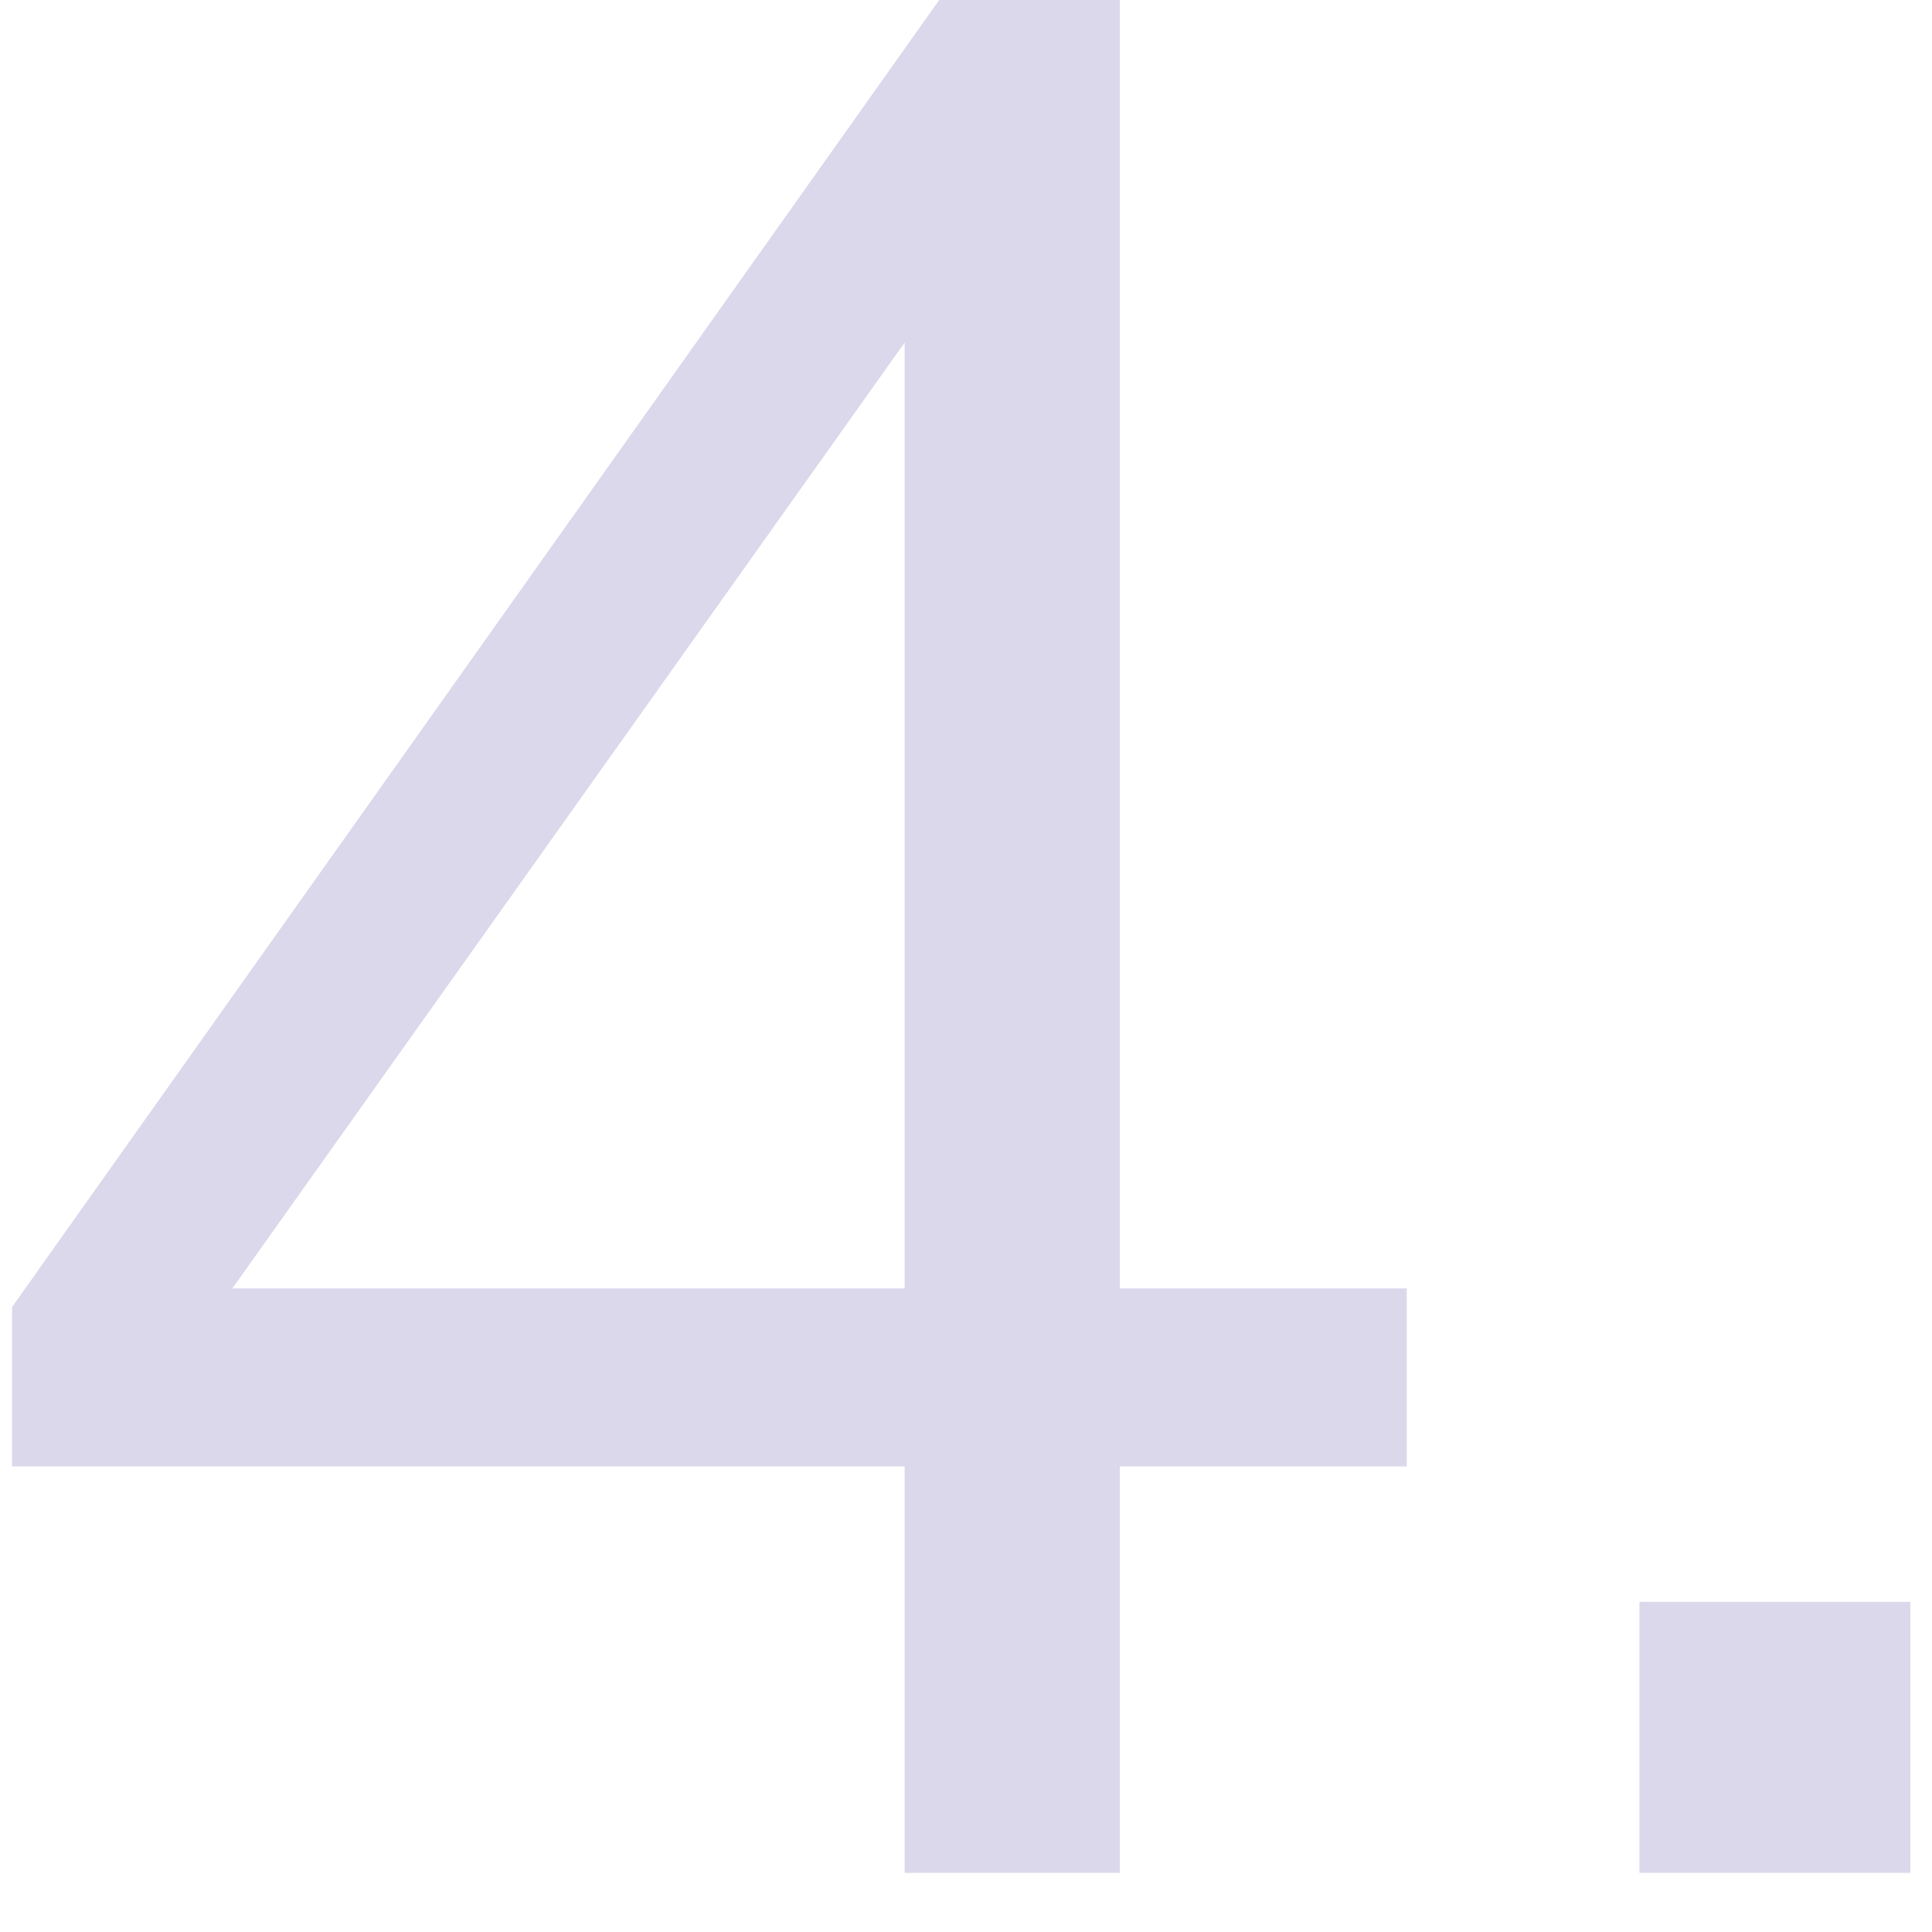 <?xml version="1.0" encoding="UTF-8"?> <svg xmlns="http://www.w3.org/2000/svg" width="16" height="16" viewBox="0 0 16 16" fill="none"><path d="M13.577 15.51V13.266H15.821V15.51H13.577Z" fill="#DBD8EC"></path><path d="M7.492 15.51V12.144H0.1V10.824L7.778 0H9.274V10.67H11.65V12.144H9.274V15.51H7.492ZM7.492 10.67V2.156H7.976L1.596 11.132V10.67H7.492Z" fill="#DBD8EC"></path></svg> 